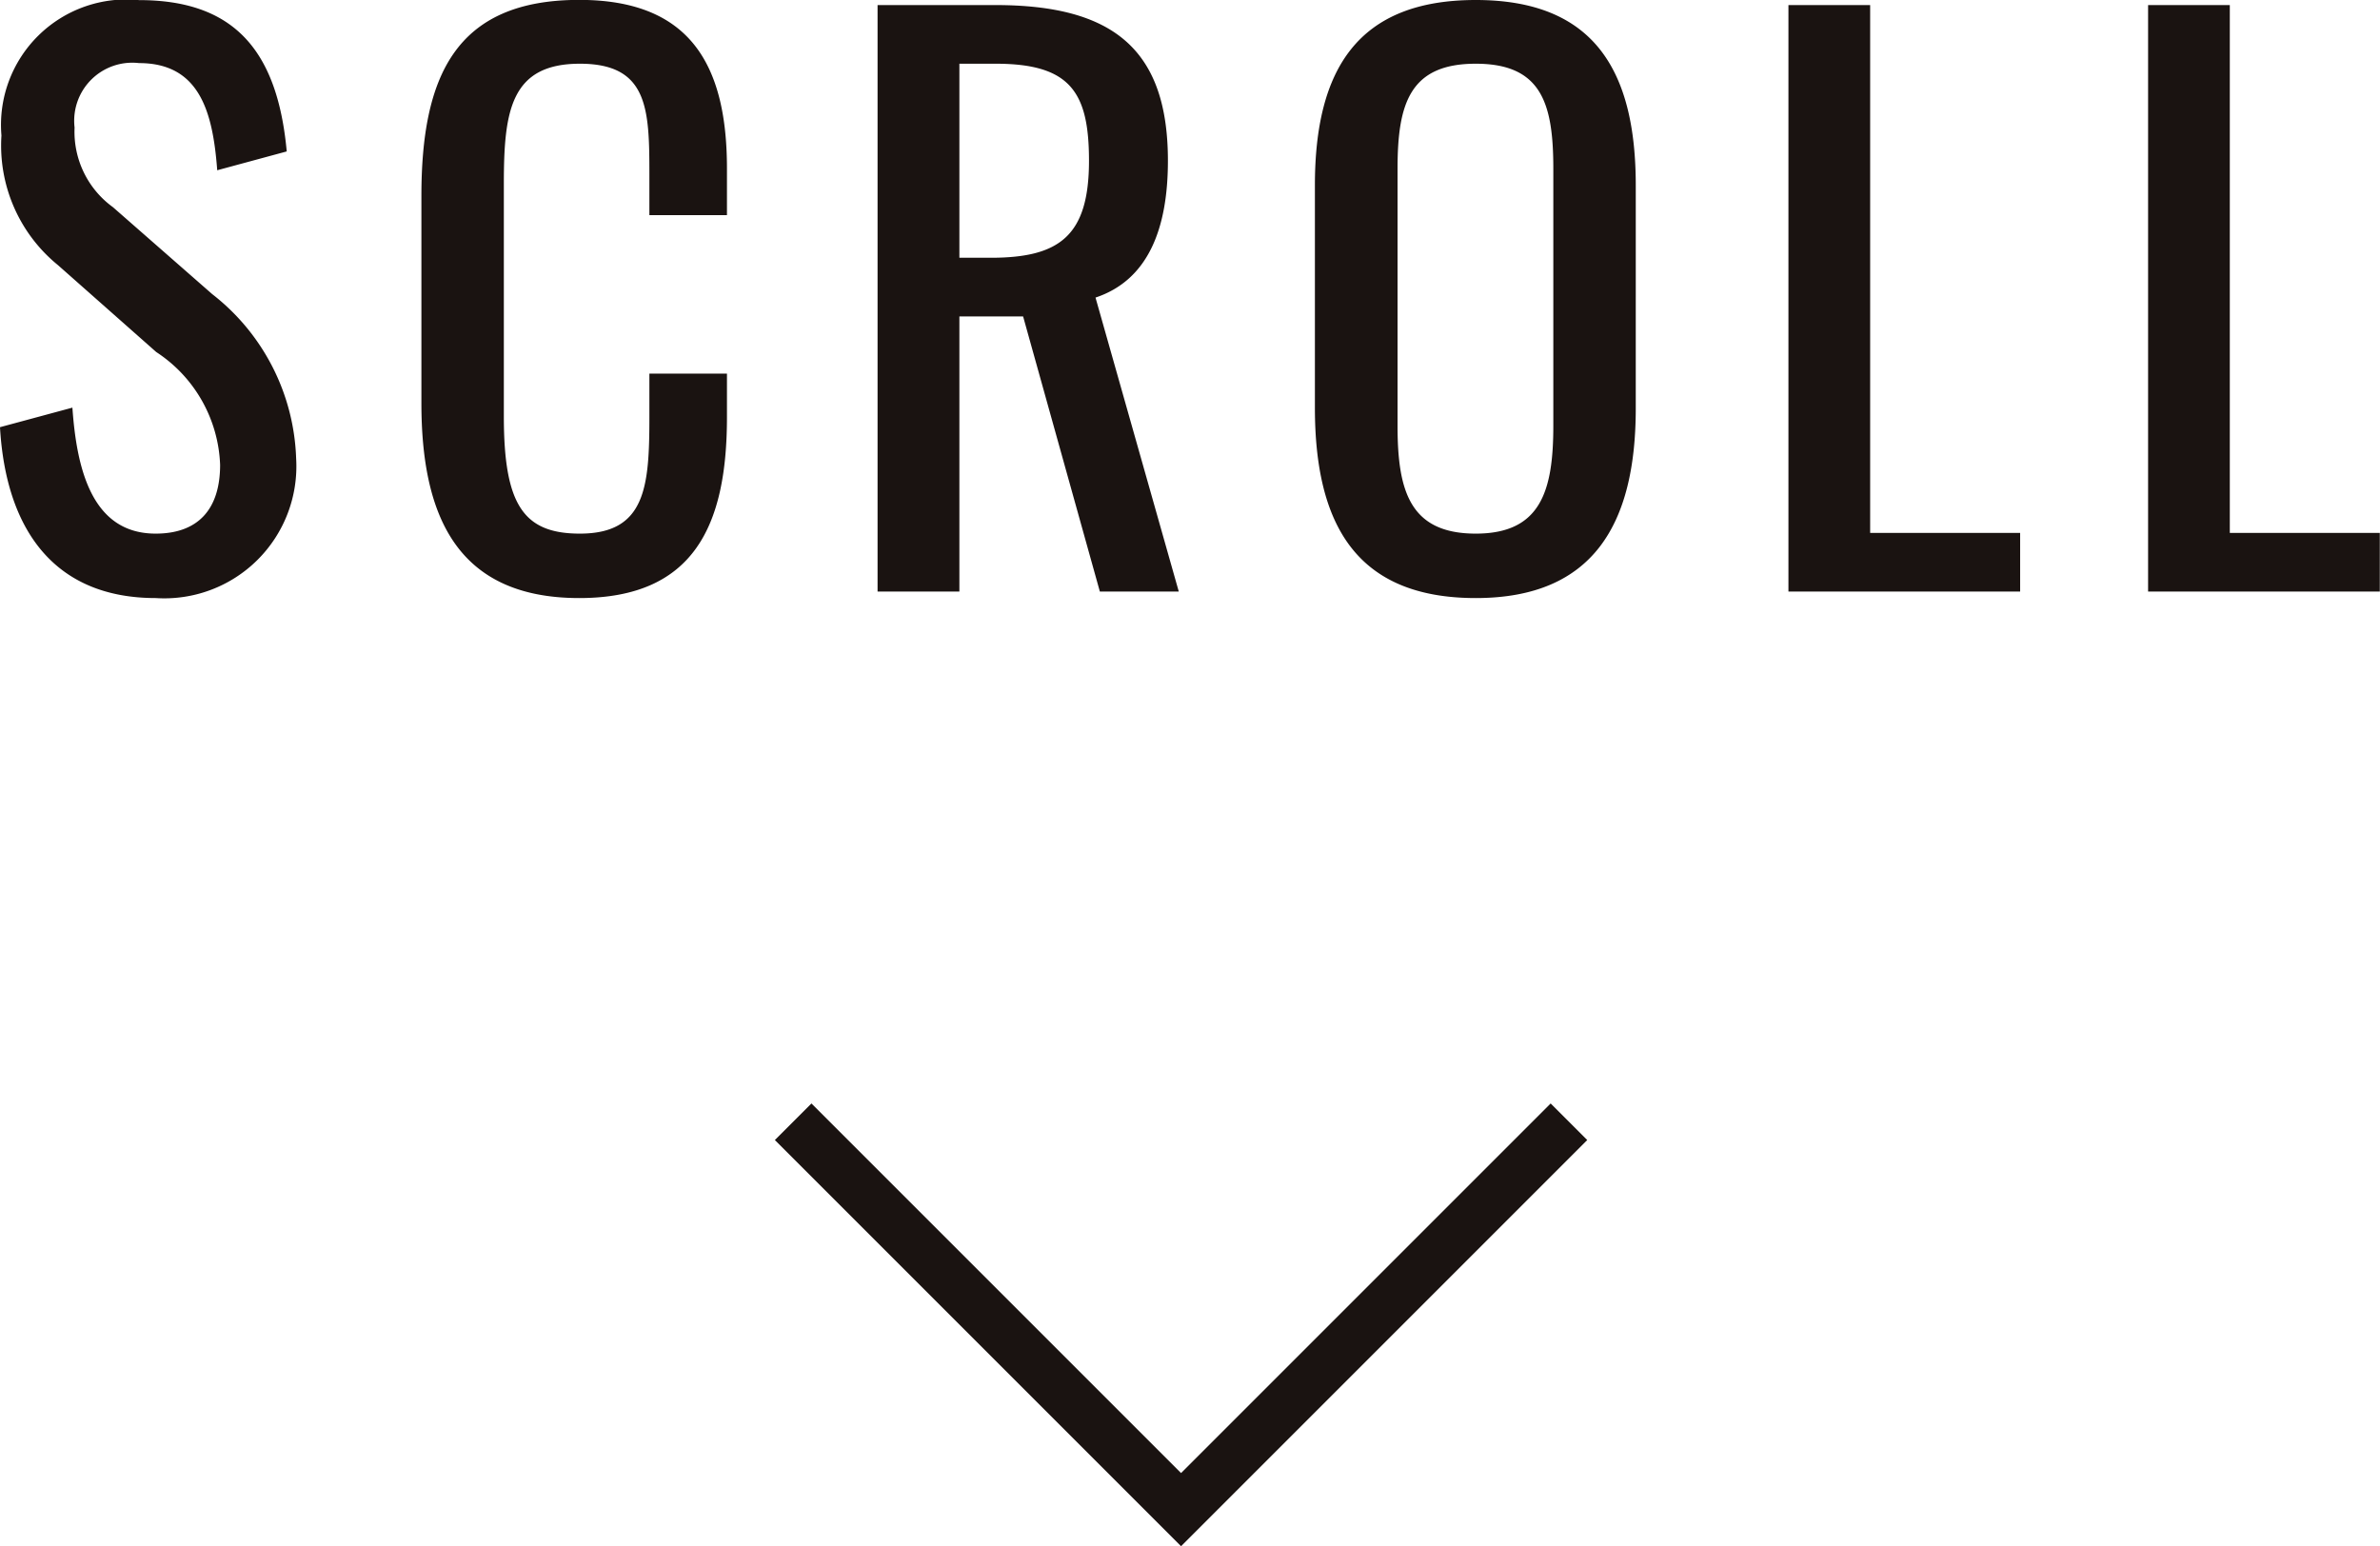 <svg xmlns="http://www.w3.org/2000/svg" width="46.018" height="29.895" viewBox="0 0 46.018 29.895">
  <g id="scroll" transform="translate(-727.166 -843.562)">
    <path id="パス_97" data-name="パス 97" d="M-19.824.126a2.553,2.553,0,0,0,2.716-2.7,4.2,4.2,0,0,0-1.624-3.178l-1.918-1.68a1.8,1.8,0,0,1-.742-1.54,1.123,1.123,0,0,1,1.246-1.246c1.176,0,1.428.952,1.512,2.072l1.344-.364c-.182-1.988-1.05-2.926-2.856-2.926a2.425,2.425,0,0,0-2.66,2.618,2.982,2.982,0,0,0,1.092,2.506l1.9,1.68A2.726,2.726,0,0,1-18.578-2.45c0,.868-.434,1.33-1.246,1.33-1.218,0-1.526-1.218-1.61-2.436l-1.4.378C-22.722-1.218-21.8.126-19.824.126Zm8.19,0c2.226,0,2.856-1.414,2.856-3.5v-.84h-1.5v.84c0,1.344-.07,2.254-1.344,2.254-1.092,0-1.47-.56-1.47-2.268V-7.882c0-1.4.126-2.324,1.47-2.324,1.316,0,1.344.868,1.344,2.128v.8h1.5v-.9c0-2.044-.742-3.262-2.856-3.262-2.408,0-3.052,1.5-3.052,3.794v4C-14.686-1.526-14.042.126-11.634.126ZM-5.866,0h1.582V-5.32h1.232L-1.568,0H-.042l-1.61-5.684C-.644-6.02-.252-7-.252-8.33c0-2.156-1.064-3.01-3.332-3.01H-5.866Zm1.582-6.454v-3.752h.7c1.442,0,1.806.546,1.806,1.876,0,1.456-.574,1.876-1.9,1.876ZM5.7.126c2.282,0,3.094-1.442,3.094-3.668V-7.854c0-2.226-.812-3.584-3.094-3.584S2.59-10.094,2.59-7.854v4.3C2.59-1.3,3.388.126,5.7.126Zm0-1.246c-1.274,0-1.512-.826-1.512-2.086v-4.97c0-1.26.238-2.03,1.512-2.03s1.5.77,1.5,2.03v4.97C7.2-1.946,6.958-1.12,5.7-1.12ZM11.746,0h4.48V-1.134h-2.9V-11.34H11.746ZM18.7,0h4.48V-1.134h-2.9V-11.34H18.7Z" transform="translate(750 855)" fill="#1a1311"/>
    <path id="パス_80" data-name="パス 80" d="M744,694l7.5,7.5L759,694" transform="translate(-1.498 171.252)" fill="none" stroke="#1a1311" stroke-width="1"/>
  </g>
</svg>
